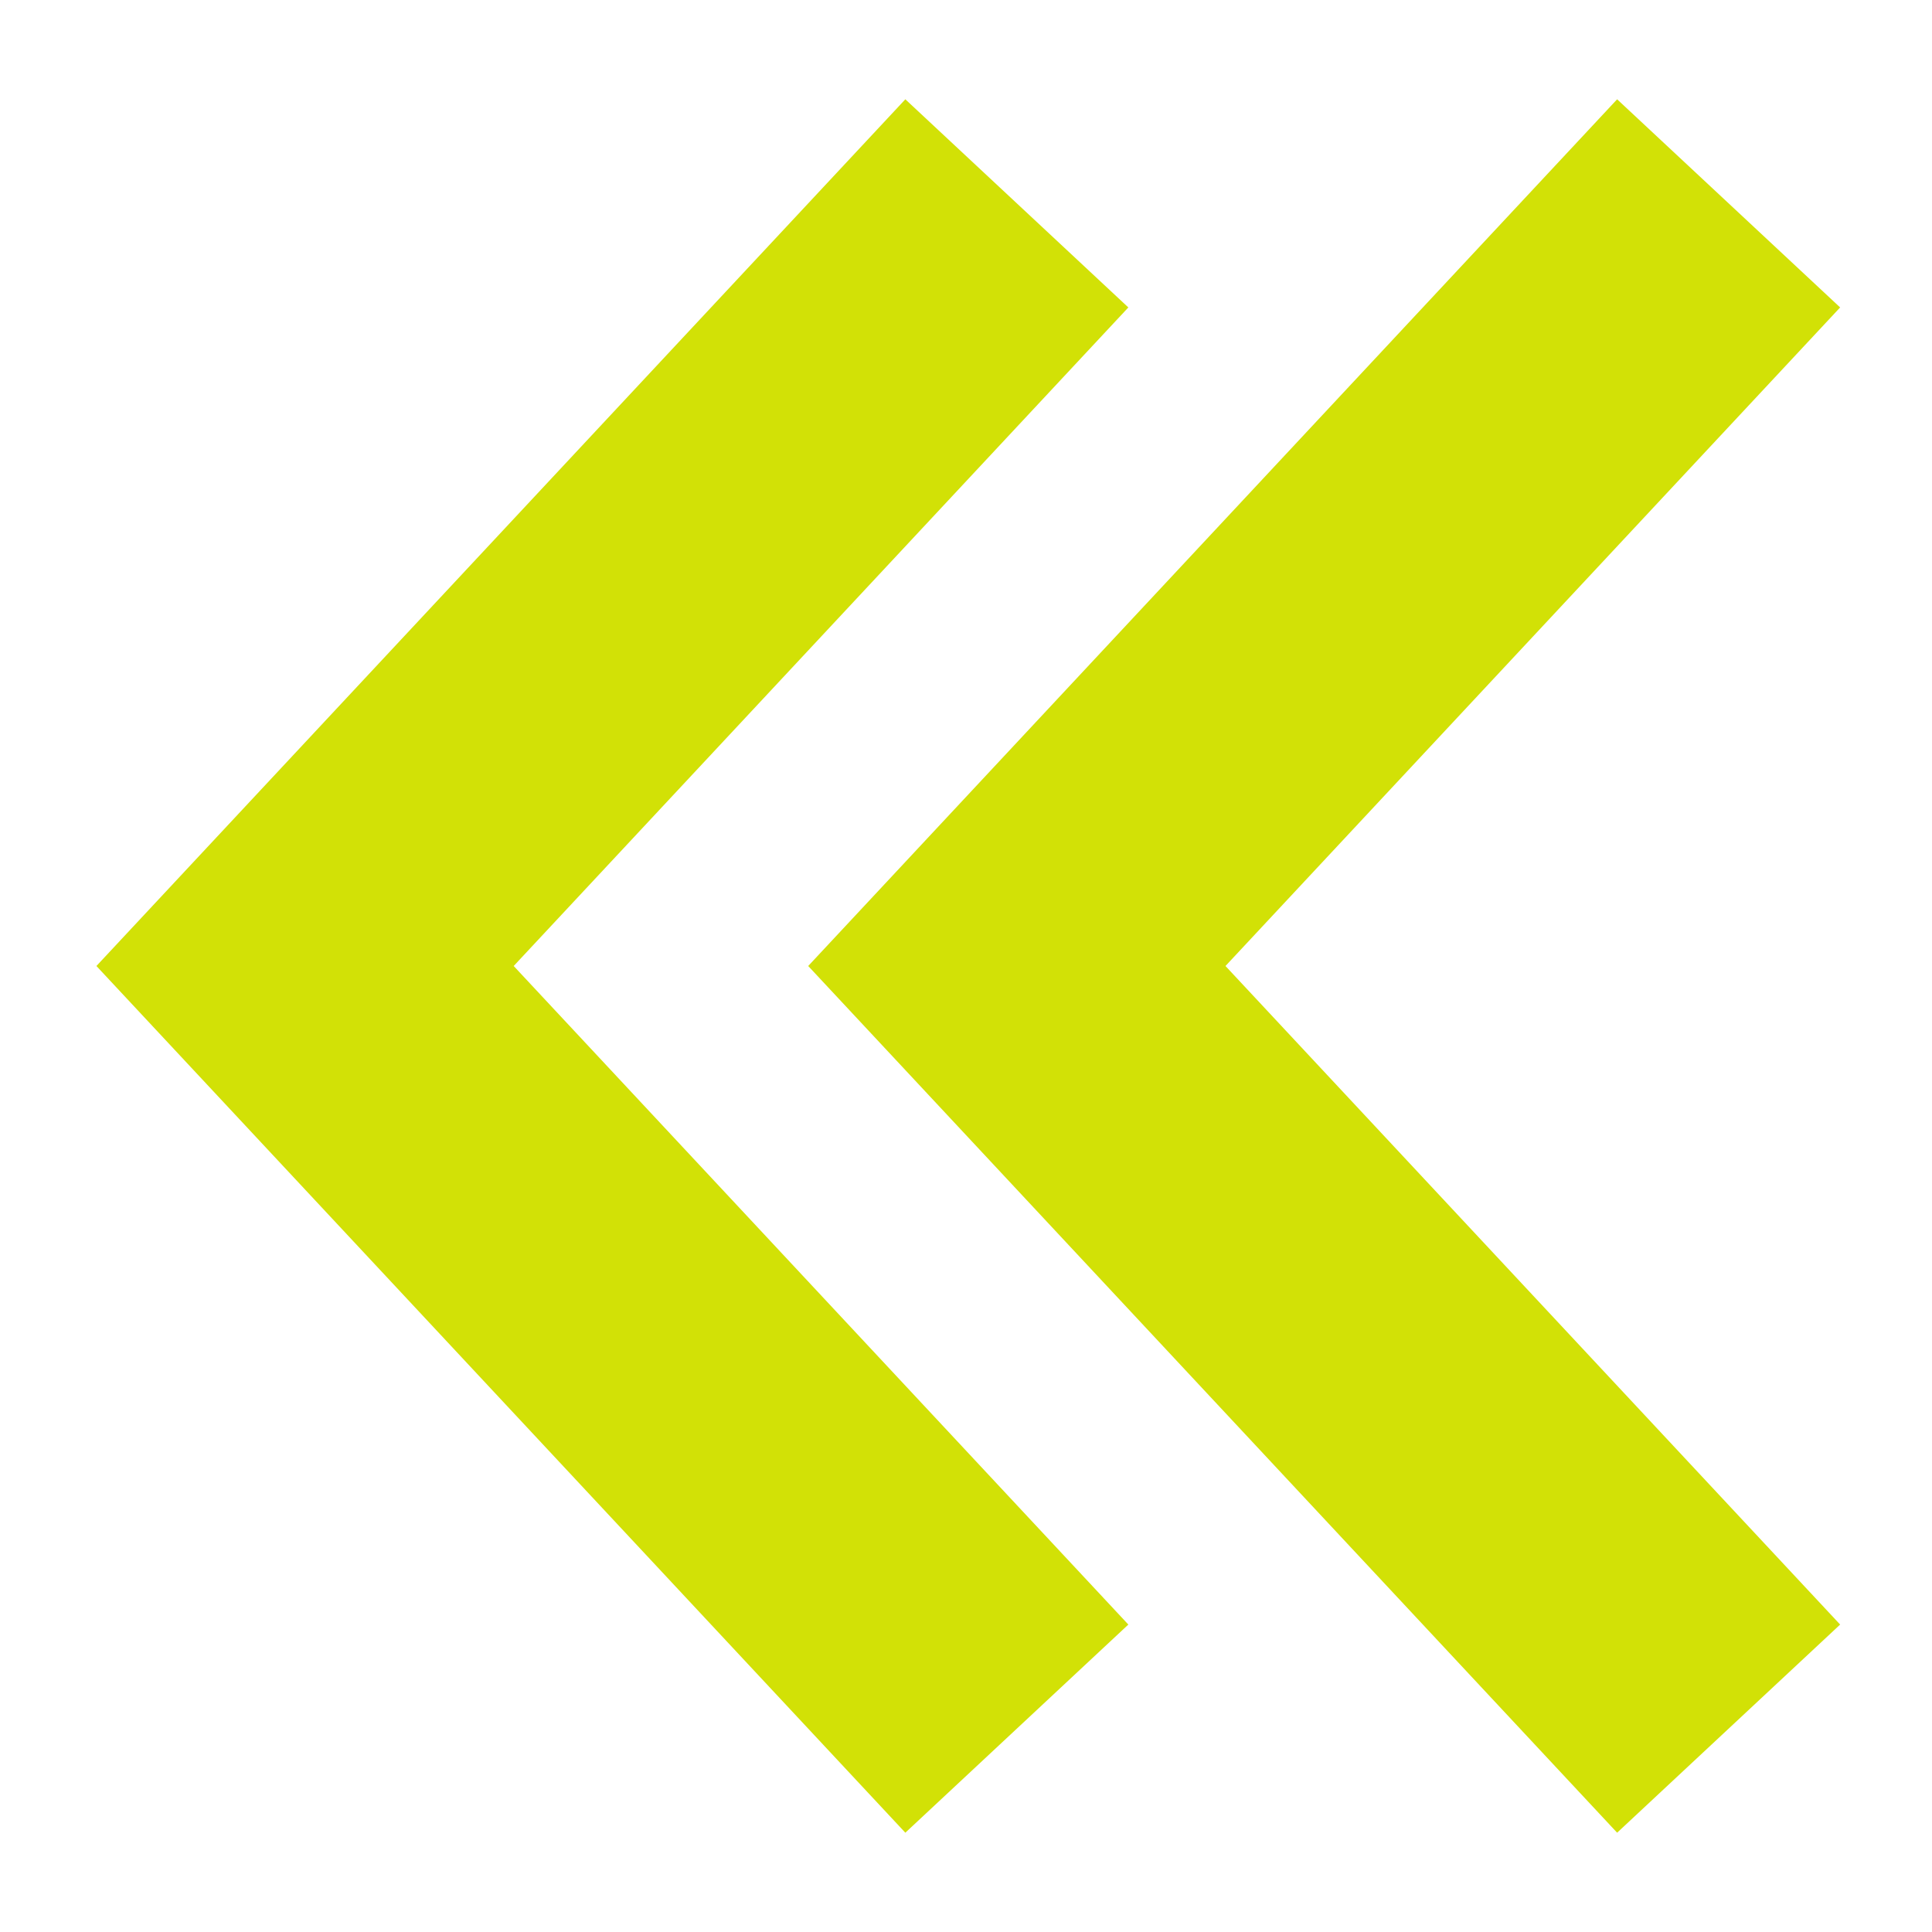 <svg width="19" height="19" viewBox="0 0 19 19" fill="none" xmlns="http://www.w3.org/2000/svg">
<path d="M17 2L10 9.5L17 17" stroke="#D2E106" stroke-width="3"/>
<path d="M10 2L3 9.5L10 17" stroke="#D2E106" stroke-width="3"/>
</svg>
